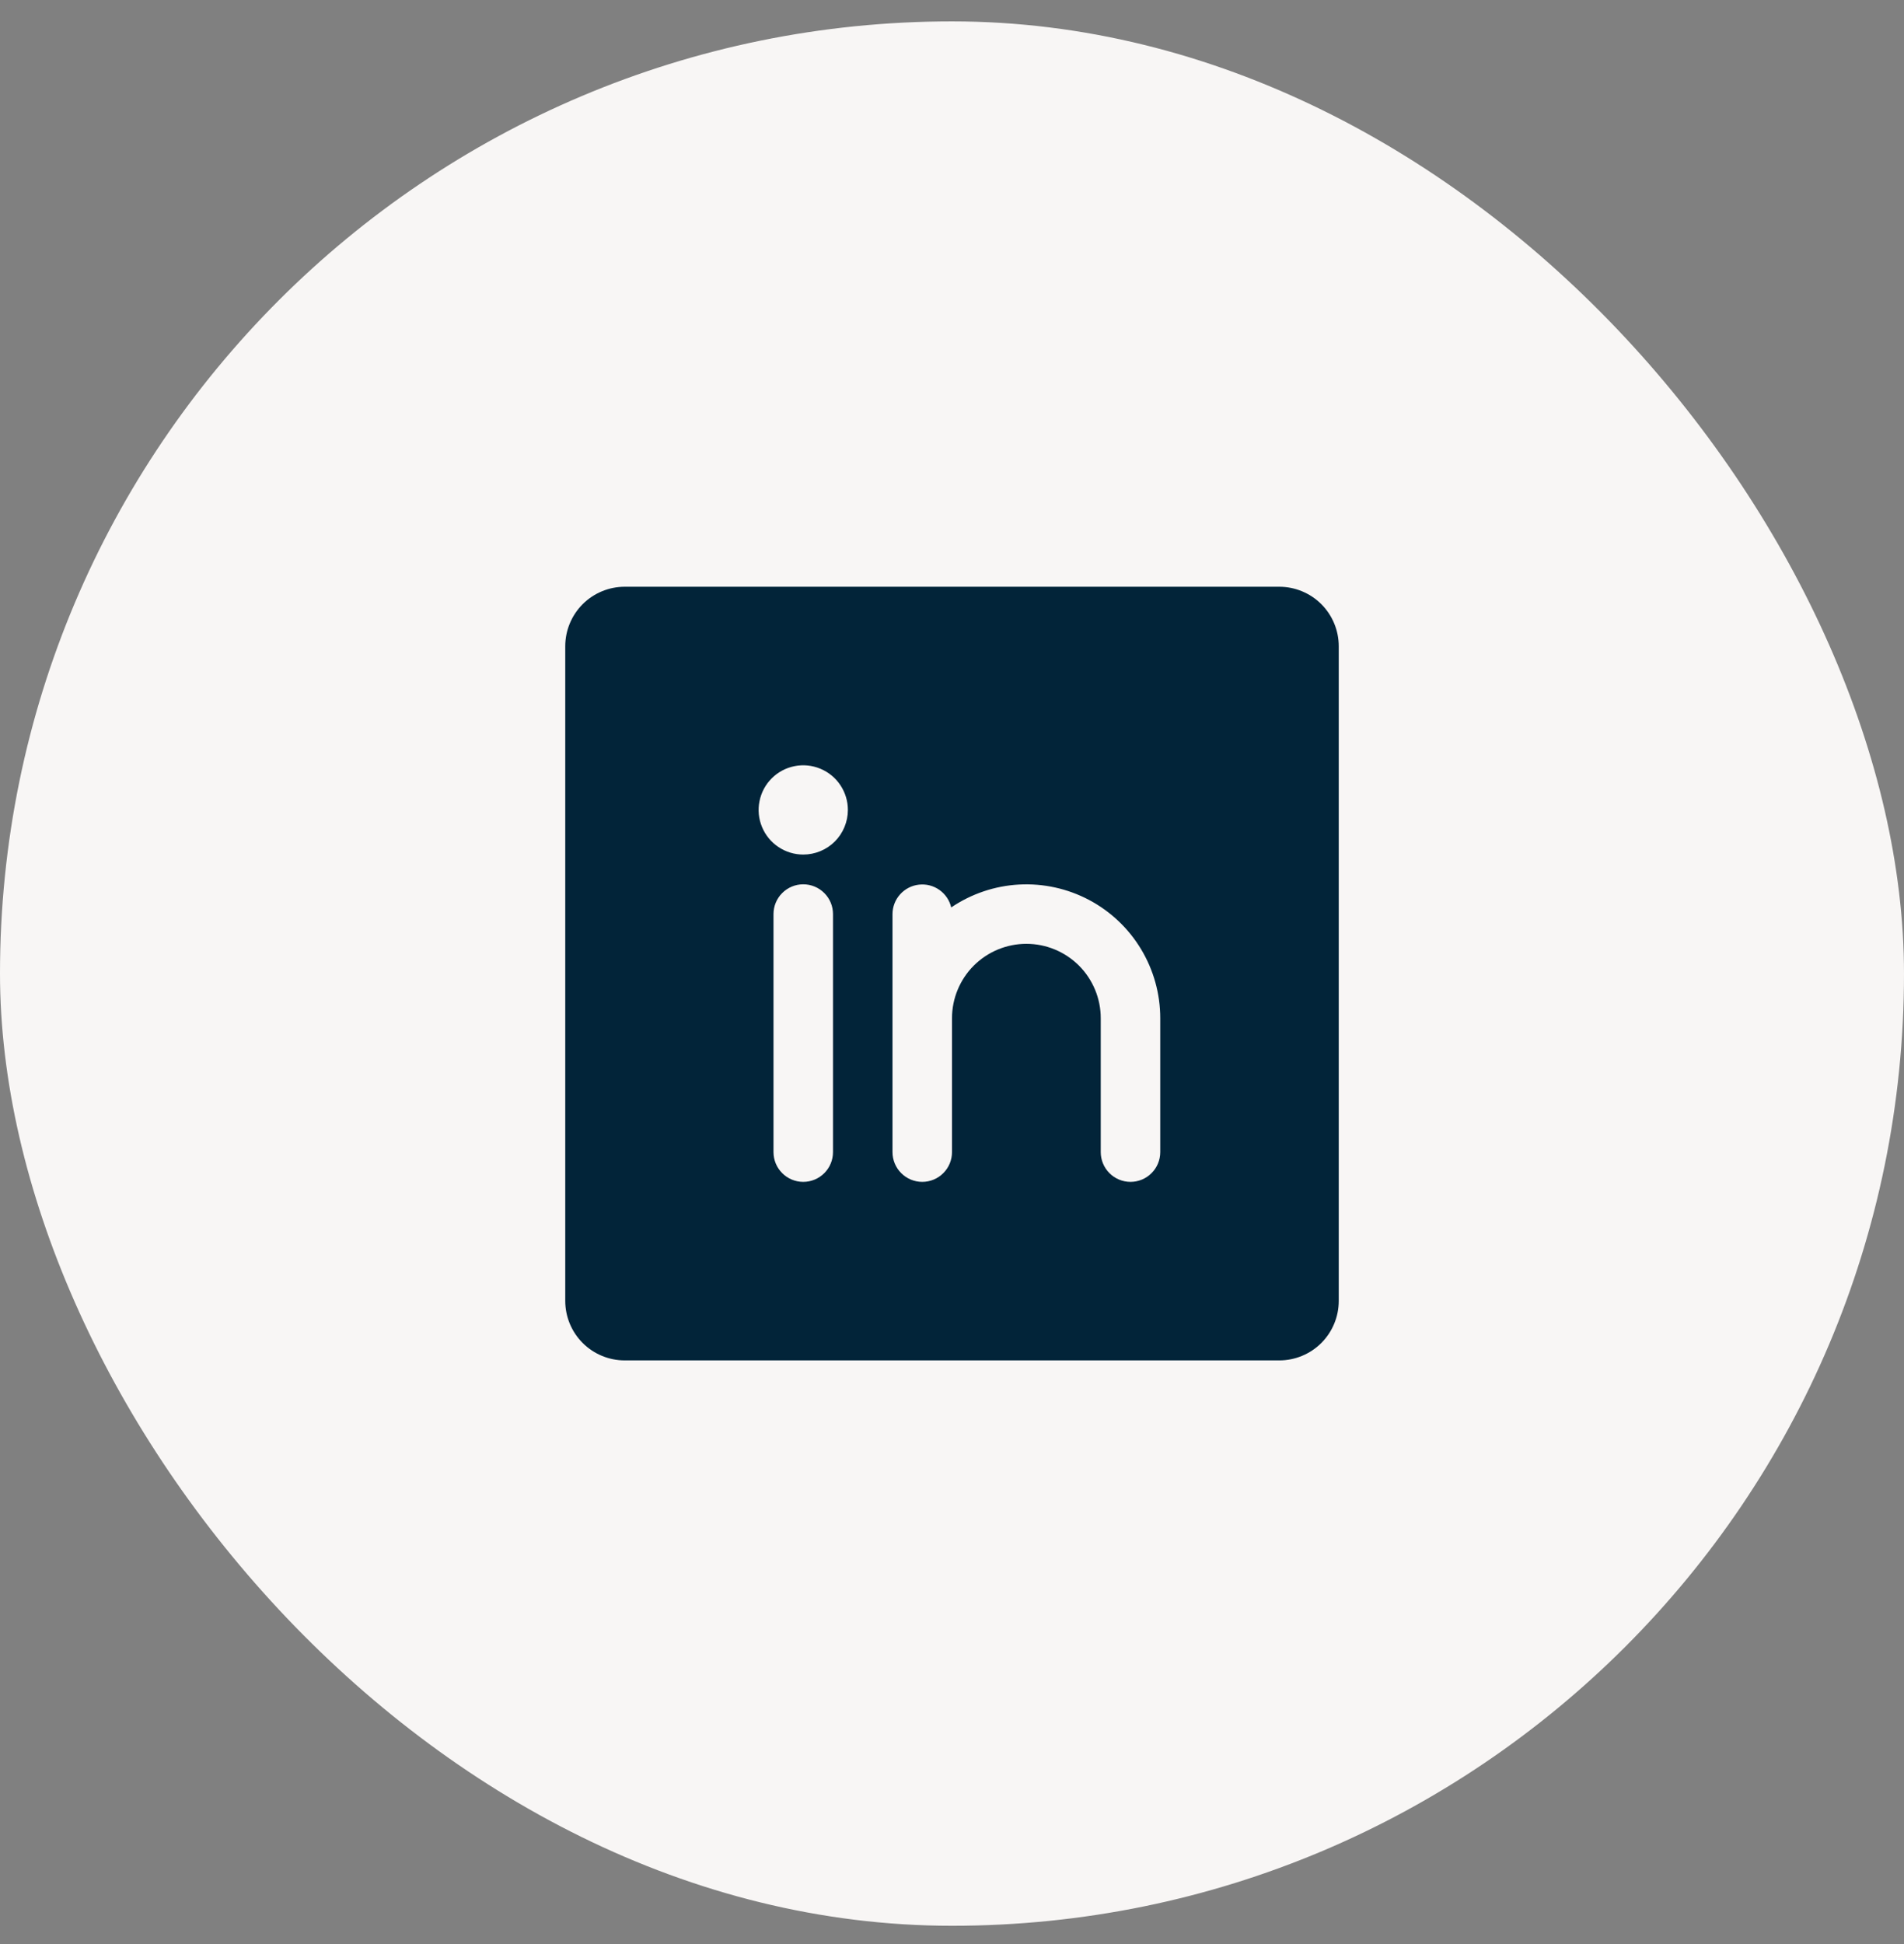 <svg width="48" height="49" viewBox="0 0 48 49" fill="none" xmlns="http://www.w3.org/2000/svg">
<rect x="0" y="0" width="48" height="49" fill="#808080" stroke="none"/>
<rect y="0.539" width="48" height="48" rx="24" fill="#F8F6F5"/>
<path d="M32.25 14.789H15.75C15.352 14.789 14.971 14.947 14.689 15.228C14.408 15.51 14.25 15.891 14.25 16.289V32.789C14.25 33.187 14.408 33.568 14.689 33.85C14.971 34.131 15.352 34.289 15.75 34.289H32.25C32.648 34.289 33.029 34.131 33.311 33.85C33.592 33.568 33.75 33.187 33.75 32.789V16.289C33.75 15.891 33.592 15.51 33.311 15.228C33.029 14.947 32.648 14.789 32.25 14.789ZM21 29.039C21 29.238 20.921 29.429 20.78 29.569C20.64 29.71 20.449 29.789 20.25 29.789C20.051 29.789 19.86 29.71 19.72 29.569C19.579 29.429 19.5 29.238 19.5 29.039V23.039C19.5 22.84 19.579 22.649 19.72 22.509C19.86 22.368 20.051 22.289 20.25 22.289C20.449 22.289 20.64 22.368 20.78 22.509C20.921 22.649 21 22.84 21 23.039V29.039ZM20.25 21.539C20.027 21.539 19.81 21.473 19.625 21.349C19.44 21.226 19.296 21.05 19.211 20.845C19.125 20.639 19.103 20.413 19.147 20.195C19.19 19.976 19.297 19.776 19.454 19.619C19.612 19.461 19.812 19.354 20.03 19.311C20.249 19.267 20.475 19.29 20.68 19.375C20.886 19.46 21.062 19.604 21.185 19.789C21.309 19.974 21.375 20.192 21.375 20.414C21.375 20.712 21.256 20.999 21.046 21.21C20.834 21.421 20.548 21.539 20.25 21.539ZM29.25 29.039C29.25 29.238 29.171 29.429 29.03 29.569C28.89 29.71 28.699 29.789 28.5 29.789C28.301 29.789 28.11 29.71 27.97 29.569C27.829 29.429 27.75 29.238 27.75 29.039V25.664C27.75 25.167 27.552 24.69 27.201 24.338C26.849 23.987 26.372 23.789 25.875 23.789C25.378 23.789 24.901 23.987 24.549 24.338C24.198 24.69 24 25.167 24 25.664V29.039C24 29.238 23.921 29.429 23.78 29.569C23.64 29.71 23.449 29.789 23.25 29.789C23.051 29.789 22.86 29.71 22.72 29.569C22.579 29.429 22.5 29.238 22.5 29.039V23.039C22.501 22.855 22.569 22.678 22.692 22.542C22.815 22.405 22.983 22.318 23.166 22.298C23.349 22.277 23.532 22.324 23.682 22.43C23.832 22.536 23.939 22.693 23.98 22.872C24.488 22.528 25.079 22.328 25.691 22.295C26.304 22.262 26.913 22.396 27.455 22.683C27.997 22.97 28.45 23.399 28.766 23.924C29.083 24.45 29.25 25.051 29.25 25.664V29.039Z" fill="#022439"/>
</svg>
